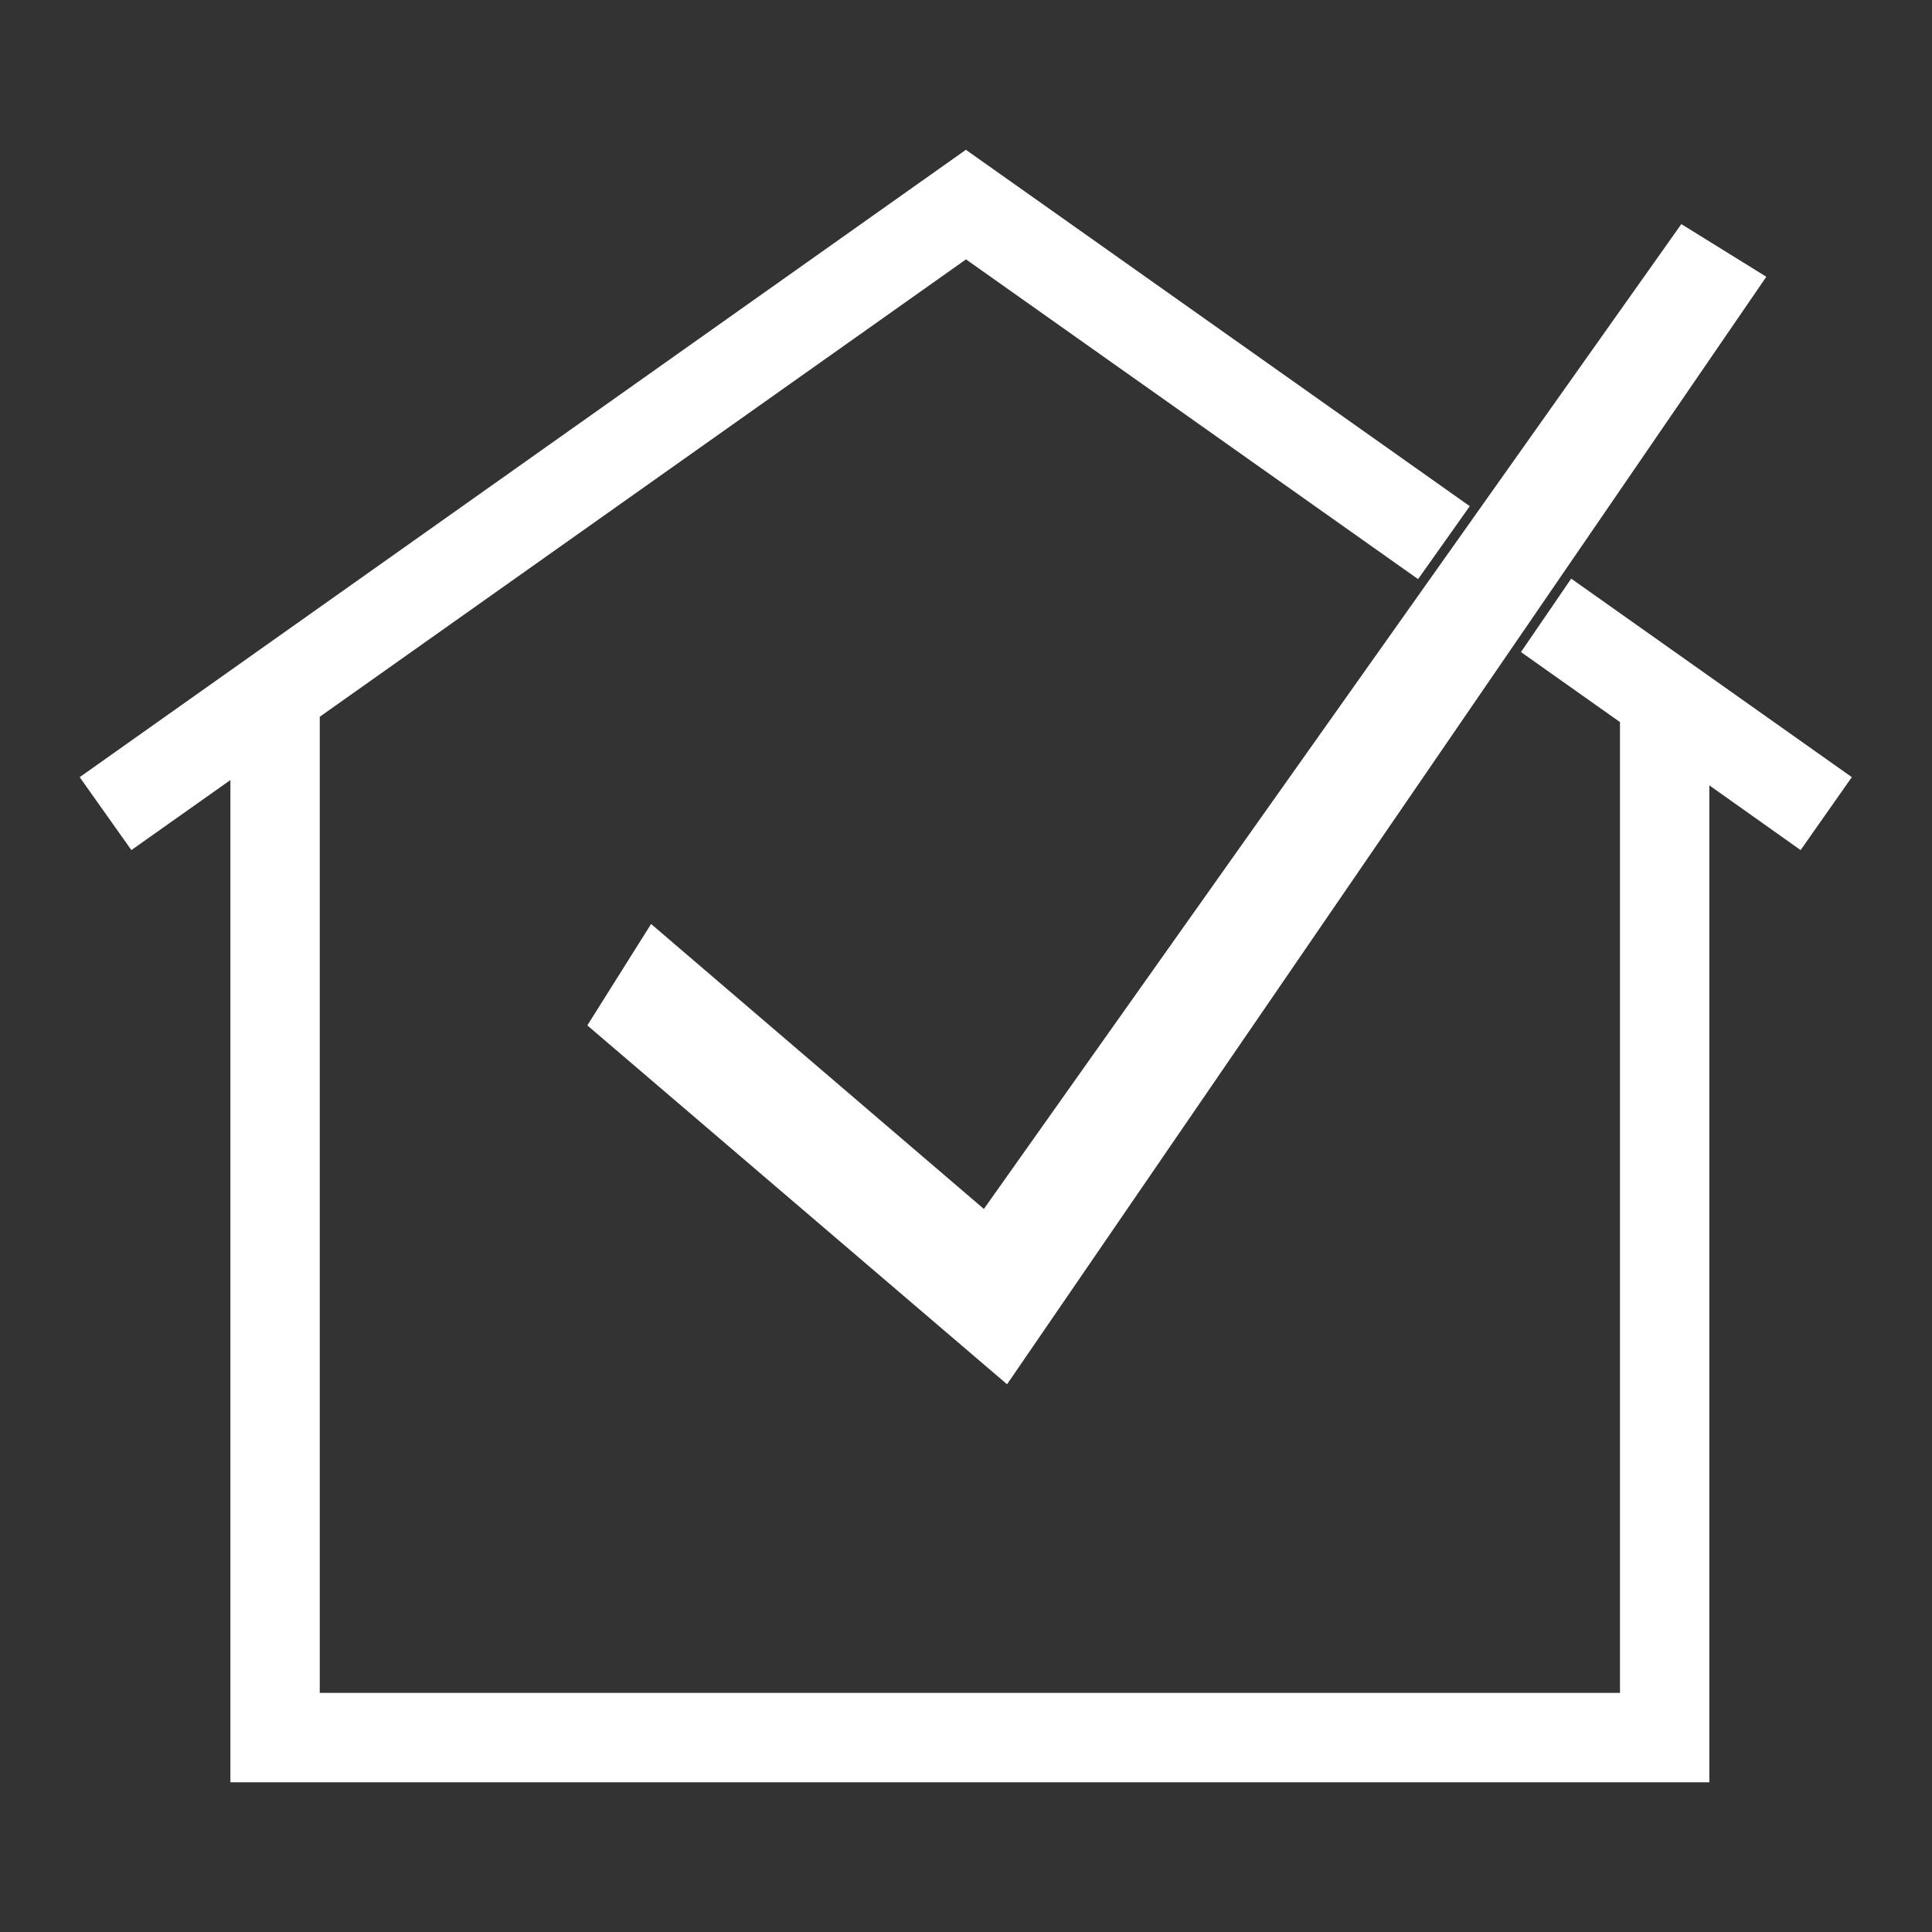 <?xml version="1.0" encoding="utf-8"?>
<!-- Generator: Adobe Illustrator 26.0.1, SVG Export Plug-In . SVG Version: 6.00 Build 0)  -->
<svg version="1.1" id="Layer_1" xmlns="http://www.w3.org/2000/svg" xmlns:xlink="http://www.w3.org/1999/xlink" x="0px" y="0px"
	 viewBox="0 0 400 400" style="enable-background:new 0 0 400 400;" xml:space="preserve">
<rect x="0" y="0" width="400" height="400" fill="#333333" stroke="none"/>
<style type="text/css">
	.st0{fill:#FFFFFF;}
</style>
<g id="check">
	<path class="st0" d="M383.4,160.9L372.8,176l-18.9-13.4V369H47.7V161.5L27.2,176l-10.7-15.1L200,31l0,0l0,0l0.1,0.1l104.2,73.7
		l-10.7,15.1L200,53.7L66.2,148.4v202.1h269.2v-201L314.9,135l10.4-15.2L383.4,160.9z M208.5,286.6L365.7,57.3l-17.6-10.9
		L203.7,250.3l-68.9-59l-13.2,21L208.5,286.6z"/>
</g>
</svg>
